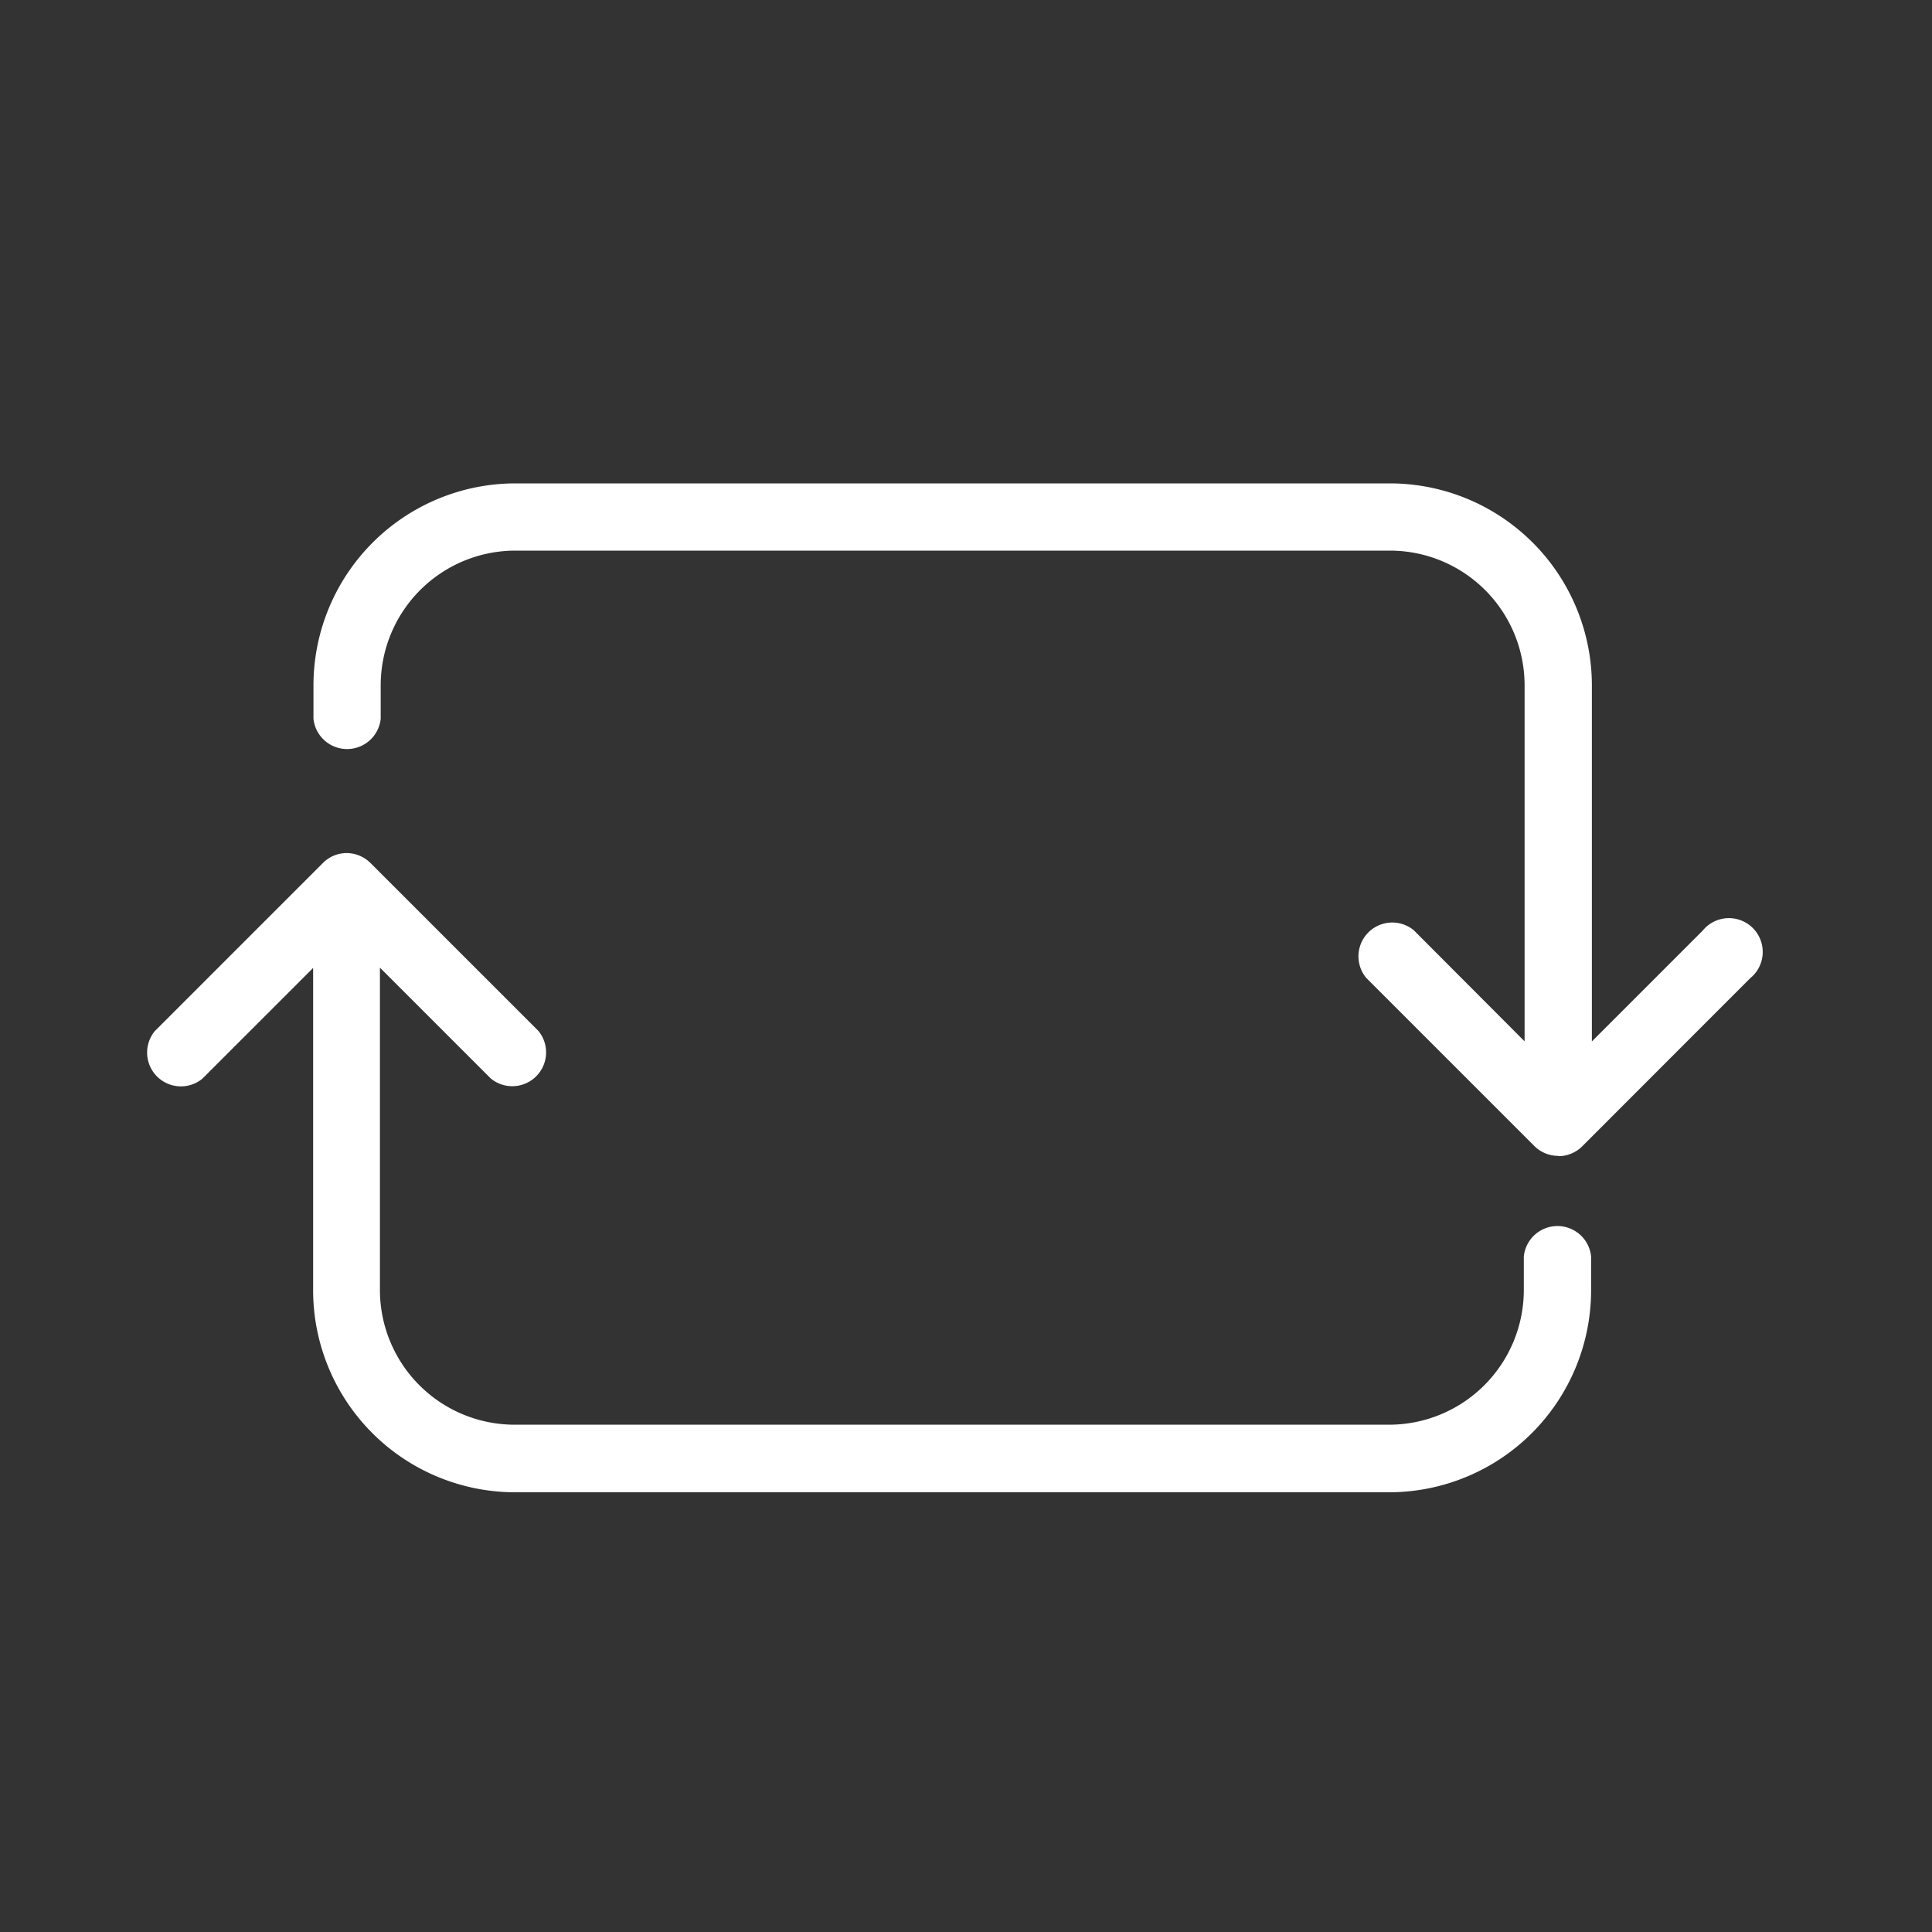 <svg xmlns="http://www.w3.org/2000/svg" width="40" height="40" viewBox="0 0 40 40"><rect x="0" y="0" width="40" height="40" fill="#333333" stroke="none"/><g transform="translate(-937 -606)"><rect width="40" height="40" transform="translate(937 606)" fill="none"/><g transform="translate(683.011 212.962)"><path d="M282.761,423.934h-18.11a4.184,4.184,0,0,1-4.179-4.18v-6.676l-2.294,2.294a.7.7,0,0,1-.985-.985l3.481-3.481a.692.692,0,0,1,.493-.206h0a.7.7,0,0,1,.476.19h0l.009.008,3.483,3.483a.7.7,0,0,1-.986.985l-2.294-2.294v6.676a2.79,2.79,0,0,0,2.787,2.787h18.11a2.791,2.791,0,0,0,2.786-2.783v-.7a.7.7,0,0,1,1.393,0v.7a4.185,4.185,0,0,1-4.17,4.182Zm3.483-6.965h0a.7.7,0,0,1-.463-.18h0l-.023-.022-3.483-3.483a.7.7,0,0,1,.985-.986l2.294,2.3v-7.374a2.789,2.789,0,0,0-2.786-2.786h-18.11a2.79,2.79,0,0,0-2.787,2.783v.7a.7.7,0,0,1-1.392,0v-.7a4.185,4.185,0,0,1,4.179-4.175h18.11a4.184,4.184,0,0,1,4.179,4.179V414.6l2.293-2.293a.7.7,0,1,1,.985.984l-3.482,3.484-.008.008h0a.7.7,0,0,1-.478.192Z" fill="#fff"/></g></g></svg>